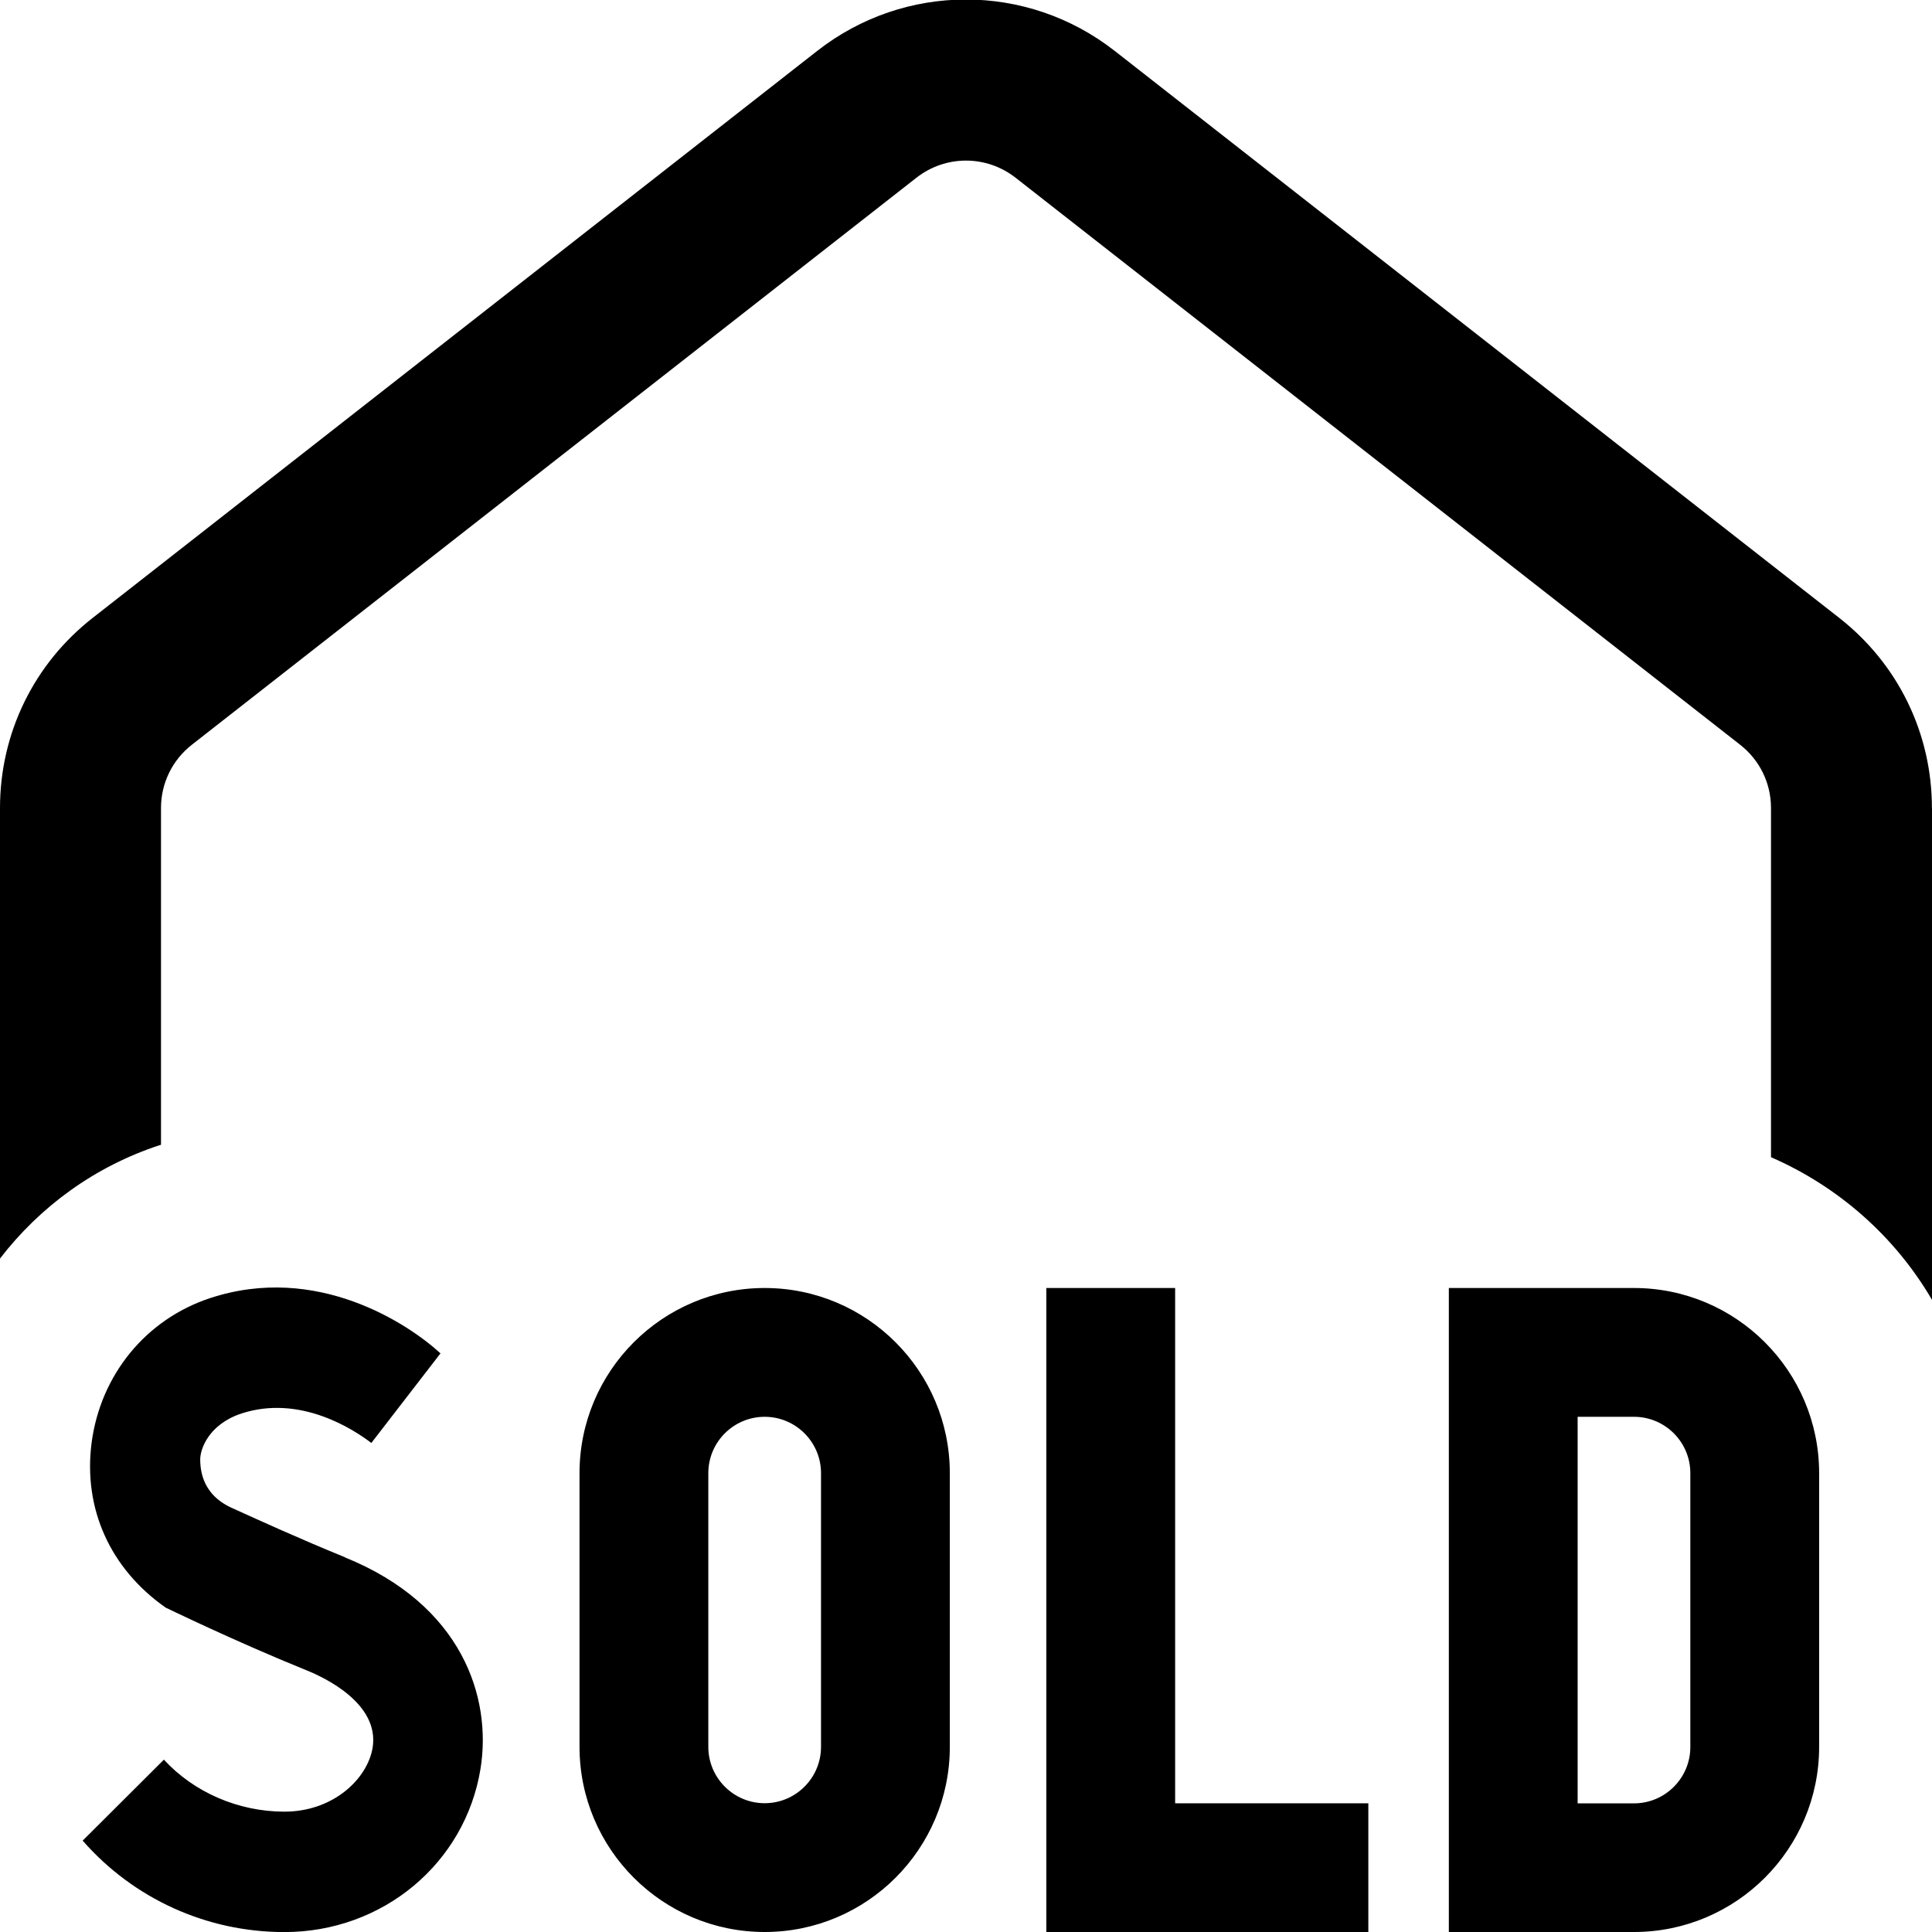 <?xml version="1.0" encoding="UTF-8"?>
<svg xmlns="http://www.w3.org/2000/svg" id="Layer_1" data-name="Layer 1" viewBox="0 0 24 24">
  <path d="m24,10.038v6.109c-.46-.787-1.161-1.406-2-1.772v-4.337c0-.31-.14-.596-.384-.787L12.616,2.208c-.363-.284-.869-.284-1.232,0L2.384,9.251c-.244.191-.384.478-.384.787v4.183s-.01.002-.015.004c-.81.266-1.488.764-1.985,1.409v-5.596c0-.929.42-1.79,1.151-2.362L10.151.633c1.088-.852,2.609-.852,3.697,0l9,7.043c.731.572,1.151,1.434,1.151,2.362ZM4.286,19.345c-.56-.228-1.084-.467-1.366-.595-.099-.045-.428-.173-.433-.615-.002-.131.103-.441.515-.577.73-.236,1.392.2,1.611.367l.859-1.113c-.401-.369-1.539-1.123-2.863-.686-.796.263-1.359.951-1.471,1.796-.106.818.23,1.565.921,2.049.003,0,.838.409,1.753.78.214.086.905.409.817.959-.065.391-.492.795-1.096.795-.572,0-1.124-.24-1.497-.646l-1.009,1.006c.633.723,1.541,1.136,2.506,1.136,1.221,0,2.245-.853,2.436-2.028.143-.882-.224-2.036-1.685-2.627Zm7.513-1.045v3.4c0,1.269-1.031,2.3-2.3,2.3s-2.3-1.031-2.3-2.3v-3.4c0-1.269,1.031-2.3,2.3-2.3s2.3,1.031,2.3,2.3Zm-1.6,0c0-.386-.314-.7-.7-.7s-.7.314-.7.7v3.4c0,.386.314.7.7.7s.7-.314.7-.7v-3.4Zm12.399,0v3.4c0,1.269-1.031,2.3-2.3,2.3h-2.3v-8h2.3c1.269,0,2.3,1.031,2.3,2.3Zm-1.6,0c0-.386-.314-.7-.7-.7s-.7,0-.7,0v4.802s.314,0,.7,0,.7-.314.7-.7v-3.4Zm-6.4-2.3h-1.6v8h4v-1.599c-1.105,0-2.4,0-2.4,0v-6.401Z"/>
</svg>
